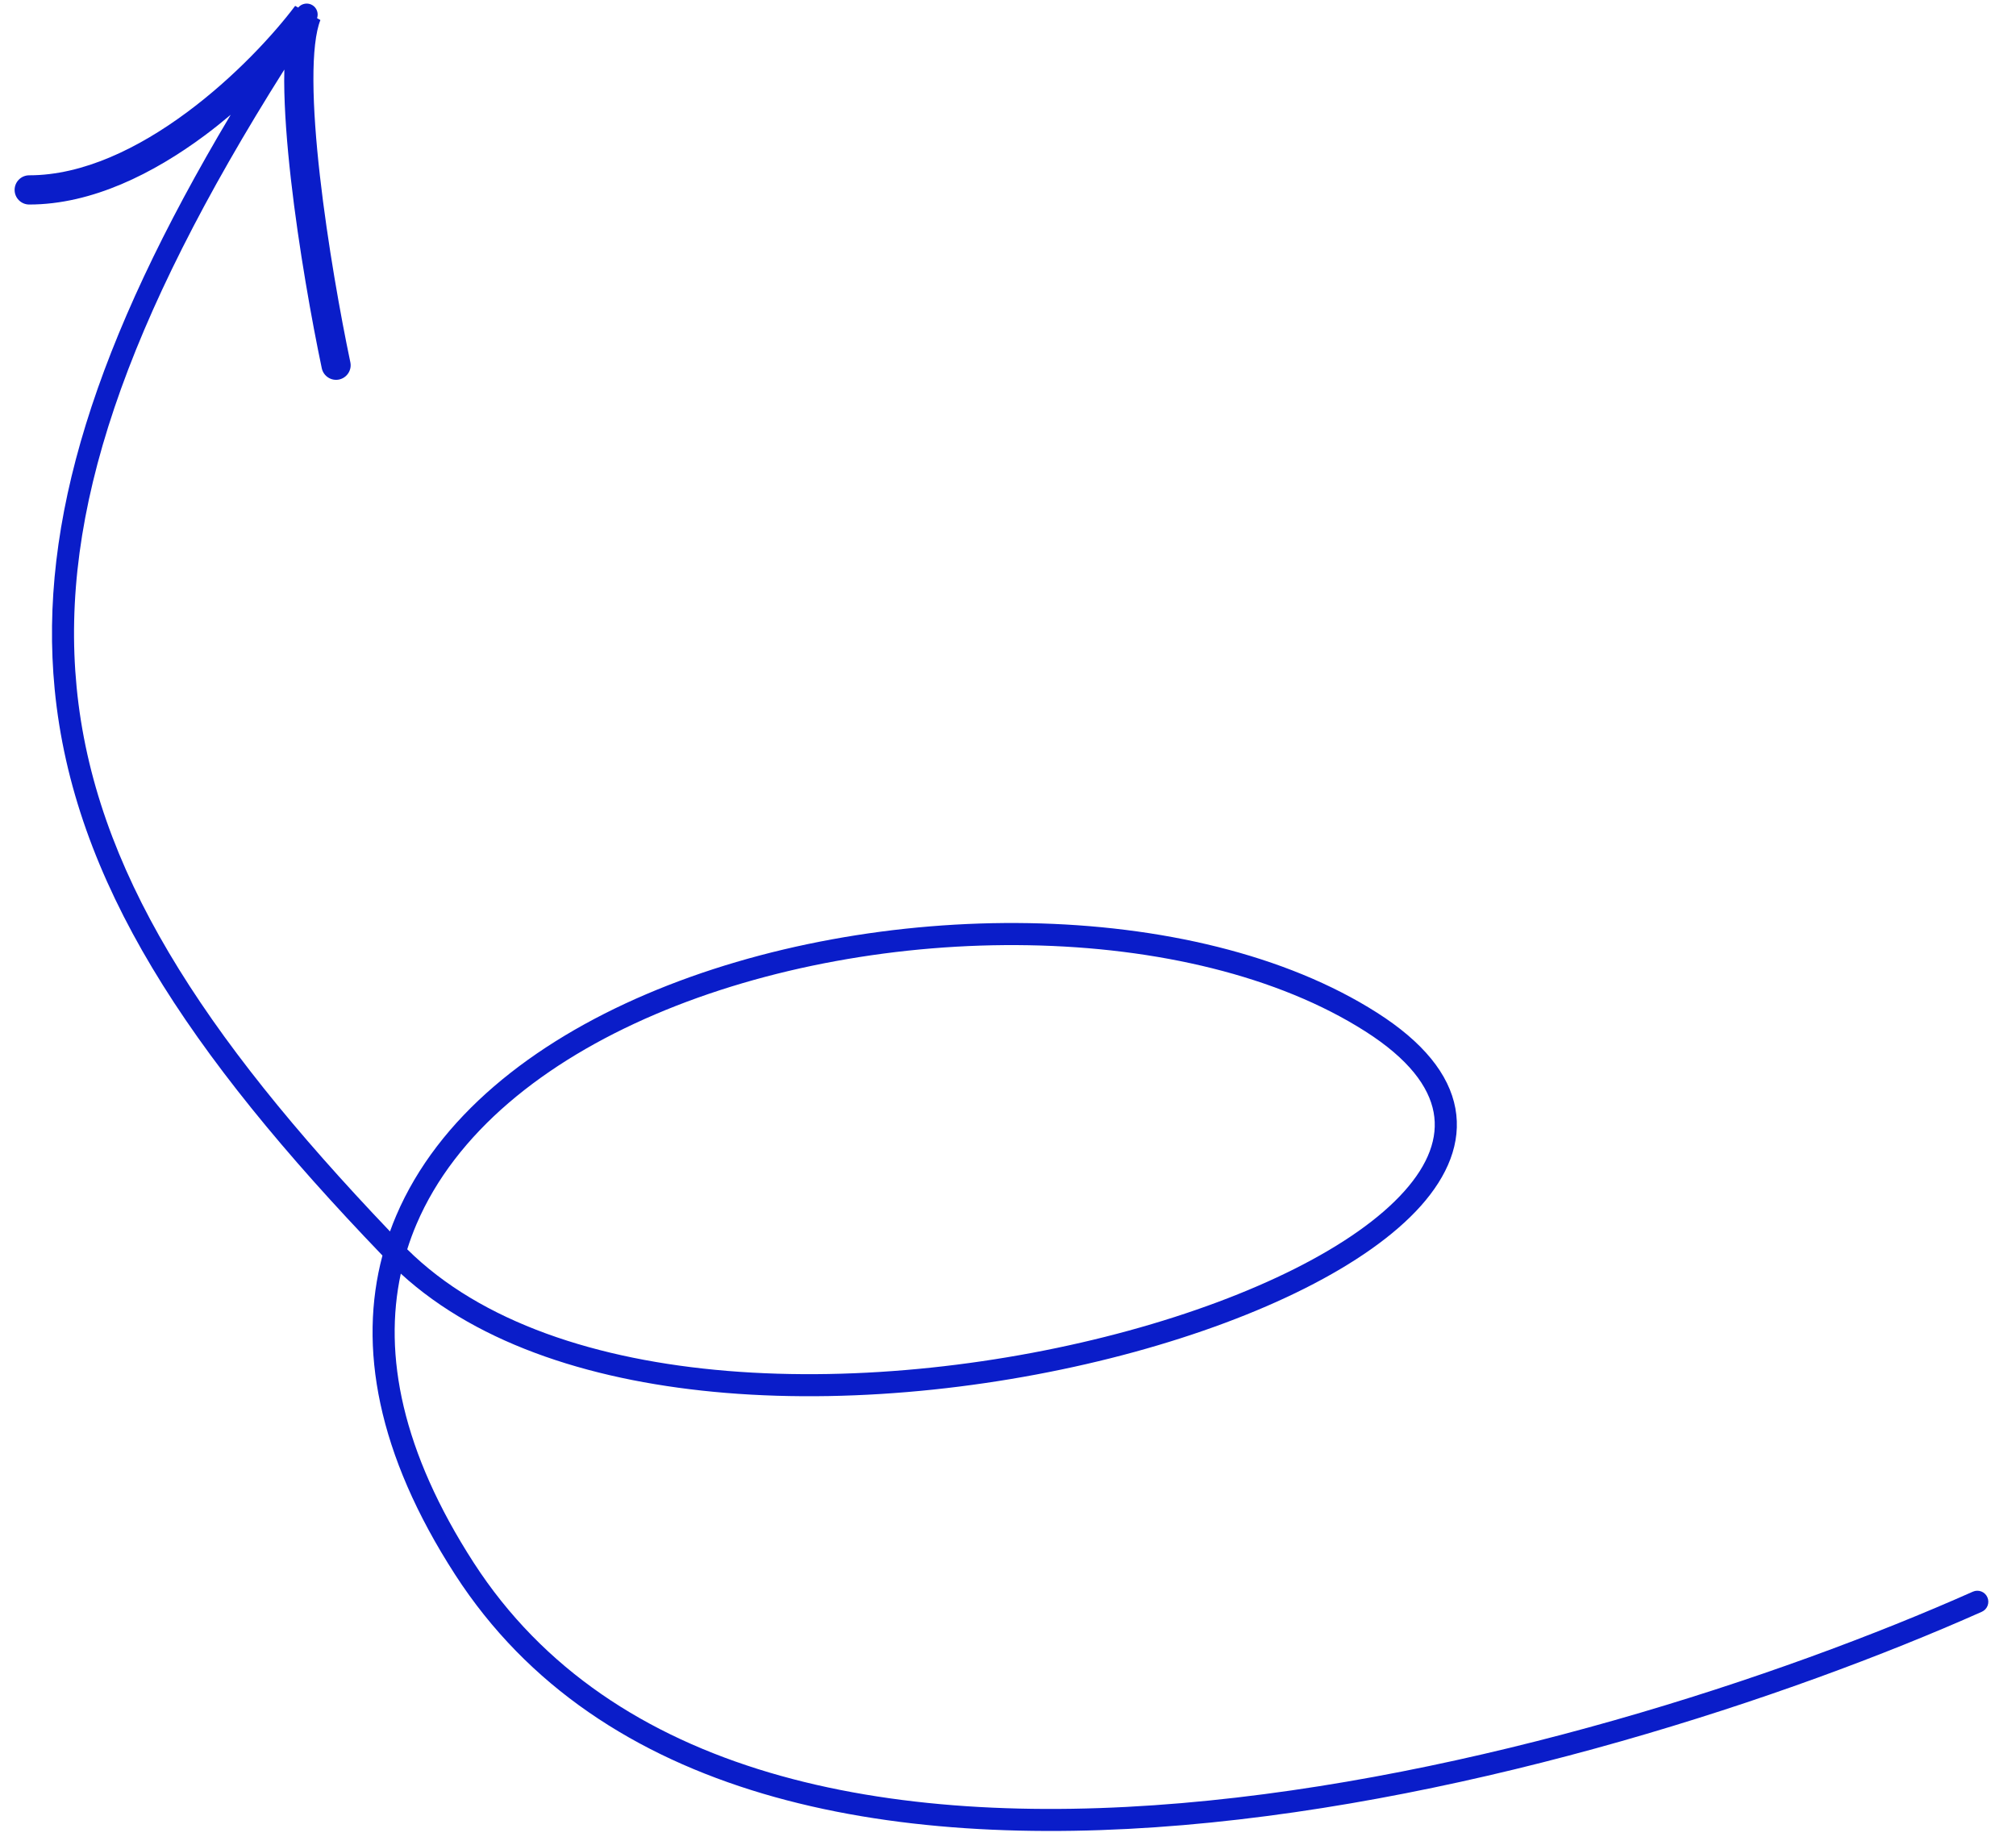 <?xml version="1.0" encoding="UTF-8"?> <svg xmlns="http://www.w3.org/2000/svg" width="69" height="63" viewBox="0 0 69 63" fill="none"><path d="M10.206 0.259C10.327 0.113 10.542 0.077 10.704 0.184C10.851 0.281 10.906 0.462 10.852 0.622L10.966 0.686C10.805 1.089 10.722 1.806 10.727 2.772C10.731 3.718 10.816 4.839 10.948 6.006C11.213 8.341 11.66 10.826 11.991 12.398C12.048 12.668 11.874 12.933 11.604 12.99C11.335 13.046 11.07 12.873 11.013 12.603C10.677 11.009 10.224 8.493 9.955 6.12C9.821 4.933 9.731 3.772 9.727 2.776C9.726 2.643 9.729 2.511 9.732 2.381C4.279 11.022 2.046 17.562 2.622 23.515C3.222 29.709 6.872 35.358 13.348 42.148C13.414 41.964 13.485 41.782 13.562 41.603C14.999 38.237 18.206 35.698 22.126 34.025C26.052 32.349 30.74 31.517 35.218 31.596C39.691 31.675 43.995 32.663 47.134 34.663C48.706 35.664 49.596 36.764 49.812 37.934C50.029 39.114 49.542 40.252 48.627 41.277C46.809 43.311 43.14 45.092 38.831 46.272C34.505 47.456 29.46 48.056 24.83 47.673C20.476 47.313 16.433 46.08 13.718 43.592C13.12 46.371 13.752 49.673 16.213 53.485C20.94 60.804 30.38 62.572 40.433 61.715C50.459 60.861 60.938 57.406 67.522 54.478C67.713 54.393 67.936 54.478 68.02 54.668C68.105 54.859 68.019 55.082 67.829 55.166C61.194 58.117 50.631 61.604 40.497 62.467C30.389 63.328 20.548 61.59 15.578 53.895C12.902 49.752 12.262 46.085 13.09 42.972C6.41 36.021 2.505 30.138 1.871 23.588C1.316 17.859 3.27 11.688 7.896 3.928C7.604 4.174 7.301 4.418 6.985 4.652C5.263 5.927 3.157 7 1 7C0.724 7 0.5 6.776 0.5 6.5C0.5 6.224 0.724 6 1 6C2.843 6 4.738 5.073 6.391 3.849C8.035 2.632 9.376 1.167 10.102 0.201L10.206 0.259ZM35.204 32.352C30.821 32.275 26.24 33.089 22.423 34.719C18.6 36.352 15.587 38.78 14.255 41.9C14.135 42.18 14.03 42.467 13.938 42.759C16.467 45.267 20.446 46.554 24.893 46.921C29.422 47.295 34.378 46.708 38.632 45.543C42.903 44.374 46.395 42.641 48.063 40.774C48.891 39.848 49.228 38.939 49.068 38.072C48.907 37.195 48.217 36.247 46.728 35.299C43.745 33.399 39.592 32.429 35.204 32.352Z" fill="#0A1DC9"></path></svg> 
